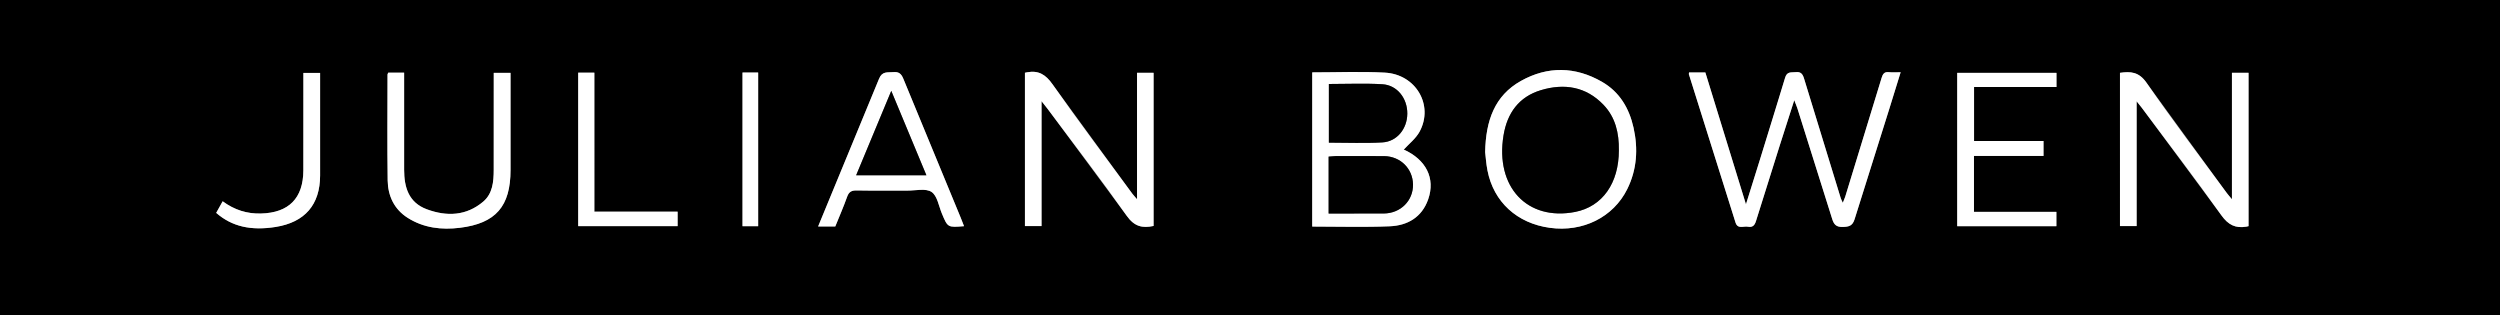 <svg xmlns="http://www.w3.org/2000/svg" viewBox="0 0 1523 192" xmlns:v="https://vecta.io/nano"><rect x="0" y="0" width="1523" height="192" fill="#808080" stroke="none"/><path d="M0 192V0h1523v192H0zM1028.97 44.16c-.08.68-.15.87-.11 1.01l28.41 90.33c1.36 4.32 4.92 2.07 7.54 2.59 2.79.55 4.11-.71 4.94-3.42l14.34-45.64 8.98-28.02 1.88 4.9 21.23 67.47c1.09 3.54 2.62 4.99 6.54 4.87 3.74-.12 5.89-.69 7.13-4.77l21.07-67.01 6.96-22.47c-2.85 0-5.03.2-7.15-.05-2.79-.33-3.73 1.14-4.43 3.45l-22.18 72.43c-.35 1.12-.86 2.2-1.46 3.72l-1.27-2.84-22.36-72.91c-.84-2.76-2.01-4.24-5.14-3.86-2.67.33-5.23-.63-6.42 3.49-4.85 16.75-10.19 33.36-15.37 50.02l-8.45 27.01-24.73-80.32h-9.93zm-404.58.17v93.41h10.11V61.62l3.79 4.82 48.13 65.05c4.6 6.5 9.5 7.65 16.34 6.16v-93.3h-10.08v77.02c-1.46-1.71-2.25-2.51-2.9-3.41l-48.56-66.59c-4.21-5.99-8.58-8.6-15.52-7.32-.32.06-.64.14-1.3.28zm745.41 93.45V44.37h-10.11v77.03c-1.55-1.88-2.43-2.84-3.2-3.89l-48.79-67.04c-4.68-6.75-9.74-7.04-16.22-6.1v93.35h10.14V61.69l3.18 3.99 48.44 65.45c4.18 5.86 8.59 8.08 15.25 6.93.32-.06.64-.14 1.31-.29zM799.4 44.09v93.93c15.96 0 31.6.48 47.2-.16 10.81-.44 19.57-5.43 23.42-16.36 4.58-12.98-1.37-24.28-14.85-30.38 3.13-3.47 7.4-6.72 9.7-11.02 8.62-16.12-2.36-34.85-21.28-35.85-14.58-.77-29.24-.15-44.2-.15zm105.35 48.54c.33 2.68.59 7.01 1.42 11.23 3.75 19.18 17.98 32.18 38 34.93 20.08 2.76 38.65-6.44 47.14-23.55 5.93-11.96 6.72-24.57 3.85-37.44-2.64-11.85-8.48-21.76-19.21-27.95-16.28-9.38-33.13-9.66-49.42-.54-16.01 8.96-21.39 24.15-21.78 43.32zm-317.47 45.15l-1.97-5.03-35-84.78c-1.29-3.17-2.86-4.35-6.19-4.02-3.45.34-6.68-.78-8.65 4.15L506 119.53l-7.6 18.44h10.45c2.45-6.07 5.06-12.01 7.23-18.1 1.08-3.05 2.72-3.91 5.85-3.85 10.32.2 20.65.04 30.98.09 4.97.02 11.09-1.51 14.59.82 3.47 2.32 4.38 8.57 6.29 13.15 3.57 8.54 3.53 8.56 13.5 7.71zm615.26-8.72V94.98h42.36v-9.09h-42.31v-32.9h50.21v-8.61h-60.46v93.43h60.41v-8.75h-50.2zM236.55 44.25c-.23.57-.45.86-.45 1.16l.08 64.52c.16 9.39 3.94 17.56 12.25 22.81 9.74 6.15 20.63 7.39 31.73 6.03 21.93-2.7 30.87-13.12 30.87-35.22V49.53v-5.15h-10.22l-.02 59.21c-.02 7.1-.65 14.4-6.44 19.28-10.29 8.68-22.17 9.12-34.31 4.63-11.12-4.12-13.83-13.46-13.83-24.15V49.83v-5.58h-9.64zm115.69 93.51h60.56v-8.82h-50.72V44.27h-9.84v93.48zm-216.6-15.15l-3.94 7.06c9.55 8.35 21.21 10.98 36.27 8.57 17.75-2.85 27-13.54 27.03-31.32v-58-4.5h-10.18v5.89l-.02 53.5c-.08 16.98-8.88 25.82-25.84 26.26-8.43.22-16.06-2.1-23.33-7.47zm316.7-78.43v93.6h9.53v-93.6h-9.53z"/><path d="M1028.97 44.16h9.93l24.73 80.32 8.45-27.01 15.37-50.02c1.19-4.12 3.75-3.16 6.42-3.49 3.13-.38 4.3 1.09 5.14 3.86l22.36 72.91c.24.79.67 1.51 1.27 2.84l1.46-3.72 22.18-72.43c.7-2.31 1.64-3.79 4.43-3.45 2.12.25 4.3.05 7.15.05l-6.96 22.47-21.07 67.01c-1.25 4.08-3.39 4.65-7.13 4.77-3.92.12-5.45-1.33-6.54-4.87l-21.23-67.47c-.38-1.2-.9-2.36-1.88-4.9l-8.98 28.02-14.34 45.64c-.83 2.71-2.16 3.98-4.94 3.42-2.62-.52-6.18 1.73-7.54-2.59l-28.41-90.33c-.05-.15.03-.33.11-1.01zm-404.57.17l1.3-.28c6.94-1.29 11.31 1.33 15.52 7.32 15.79 22.48 32.31 44.44 48.56 66.59.66.89 1.44 1.7 2.9 3.41V44.35h10.08v93.3c-6.84 1.49-11.74.34-16.34-6.16-15.58-22.01-32.01-43.42-48.13-65.05-.98-1.31-2.02-2.57-3.79-4.82v76.12h-10.11V44.33zm745.41 93.45l-1.31.29c-6.66 1.15-11.08-1.08-15.25-6.93-15.76-22.09-32.23-43.68-48.44-65.45-.78-1.05-1.63-2.05-3.18-3.99v76.02h-10.14V44.37c6.49-.94 11.54-.65 16.22 6.1 15.74 22.71 32.45 44.75 48.79 67.04.77 1.04 1.64 2.01 3.2 3.89V44.37h10.11v93.41zM799.4 44.09c14.96 0 29.62-.62 44.2.15 18.92 1 29.9 19.73 21.28 35.85-2.3 4.3-6.56 7.55-9.7 11.02 13.48 6.1 19.43 17.4 14.85 30.38-3.86 10.93-12.61 15.92-23.42 16.36-15.6.64-31.24.16-47.2.16V44.09zm9.99 85.99l33.71-.03c10.19-.11 17.85-7.87 17.69-17.67-.15-9.68-7.67-17.16-17.62-17.28l-29.43-.02c-1.42 0-2.84.21-4.36.34v34.66zm.16-78.92V86.9c11.08 0 21.88.48 32.62-.15 8.9-.52 15.07-8.31 15.16-17.46.1-9.35-6.15-17.44-15.17-17.97-10.74-.64-21.54-.15-32.61-.15zm95.2 41.47c.39-19.16 5.77-34.36 21.78-43.32 16.29-9.12 33.14-8.84 49.42.54 10.73 6.18 16.57 16.1 19.21 27.95 2.87 12.87 2.08 25.48-3.85 37.44-8.49 17.11-27.06 26.31-47.14 23.55-20.02-2.75-34.25-15.76-38-34.93-.82-4.22-1.09-8.55-1.42-11.23zm81.45-1.16c.17-10.32-2.04-19.98-9.34-27.61-10.66-11.13-23.92-13.21-38.11-8.94-13.42 4.04-20.55 13.93-22.79 27.54-5.17 31.4 14.43 52.33 43.63 46.64 16.58-3.23 26.66-17.48 26.62-37.63zm-398.91 46.31c-9.97.85-9.93.83-13.5-7.71-1.91-4.58-2.81-10.83-6.29-13.15-3.5-2.33-9.62-.79-14.59-.82-10.33-.05-20.65.11-30.98-.09-3.13-.06-4.76.8-5.85 3.85-2.17 6.09-4.77 12.03-7.23 18.1H498.4l7.6-18.44 29.47-71.43c1.96-4.92 5.2-3.81 8.65-4.15 3.33-.32 4.89.85 6.19 4.02l35 84.78c.62 1.51 1.19 3.04 1.97 5.03zm-65.72-31.02h42.79l-21.39-51.41-21.39 51.41zm680.98 22.3h50.2v8.75h-60.41V44.38h60.46v8.61h-50.21v32.9h42.31v9.09h-42.36v34.08zm-966-84.81h9.64v5.58 53.52c0 10.69 2.71 20.03 13.83 24.15 12.14 4.49 24.02 4.05 34.31-4.63 5.79-4.88 6.42-12.18 6.44-19.28l.02-59.21h10.22v5.15 54.02c0 22.11-8.94 32.53-30.87 35.22-11.1 1.37-21.99.13-31.73-6.03-8.31-5.25-12.09-13.42-12.25-22.81-.36-21.5-.1-43.01-.08-64.52 0-.29.22-.59.45-1.16zm115.69 93.51V44.27h9.84v84.67h50.72v8.82h-60.56zm-216.6-15.15c7.27 5.36 14.9 7.68 23.33 7.47 16.96-.43 25.76-9.28 25.84-26.26l.02-53.5v-5.89h10.18v4.5 58c-.03 17.77-9.28 28.47-27.03 31.32-15.06 2.42-26.72-.21-36.27-8.57l3.94-7.06zm316.7-78.43h9.53v93.6h-9.53v-93.6z" fill="#fff"/><path d="M809.4 130.08V95.42l4.36-.34 29.43.02c9.95.13 17.47 7.61 17.62 17.28.15 9.8-7.5 17.56-17.69 17.67l-33.71.03zm.15-78.91c11.07 0 21.88-.49 32.61.15 9.02.54 15.27 8.62 15.17 17.97-.09 9.15-6.26 16.94-15.16 17.46-10.74.63-21.54.15-32.62.15V51.16zm176.66 40.29c.03 20.15-10.05 34.4-26.63 37.64-29.2 5.69-48.79-15.24-43.63-46.64 2.24-13.61 9.37-23.5 22.79-27.54 14.19-4.27 27.46-2.2 38.11 8.94 7.3 7.63 9.51 17.29 9.35 27.61zm-464.64 15.3l21.39-51.41 21.39 51.41h-42.79z"/></svg>